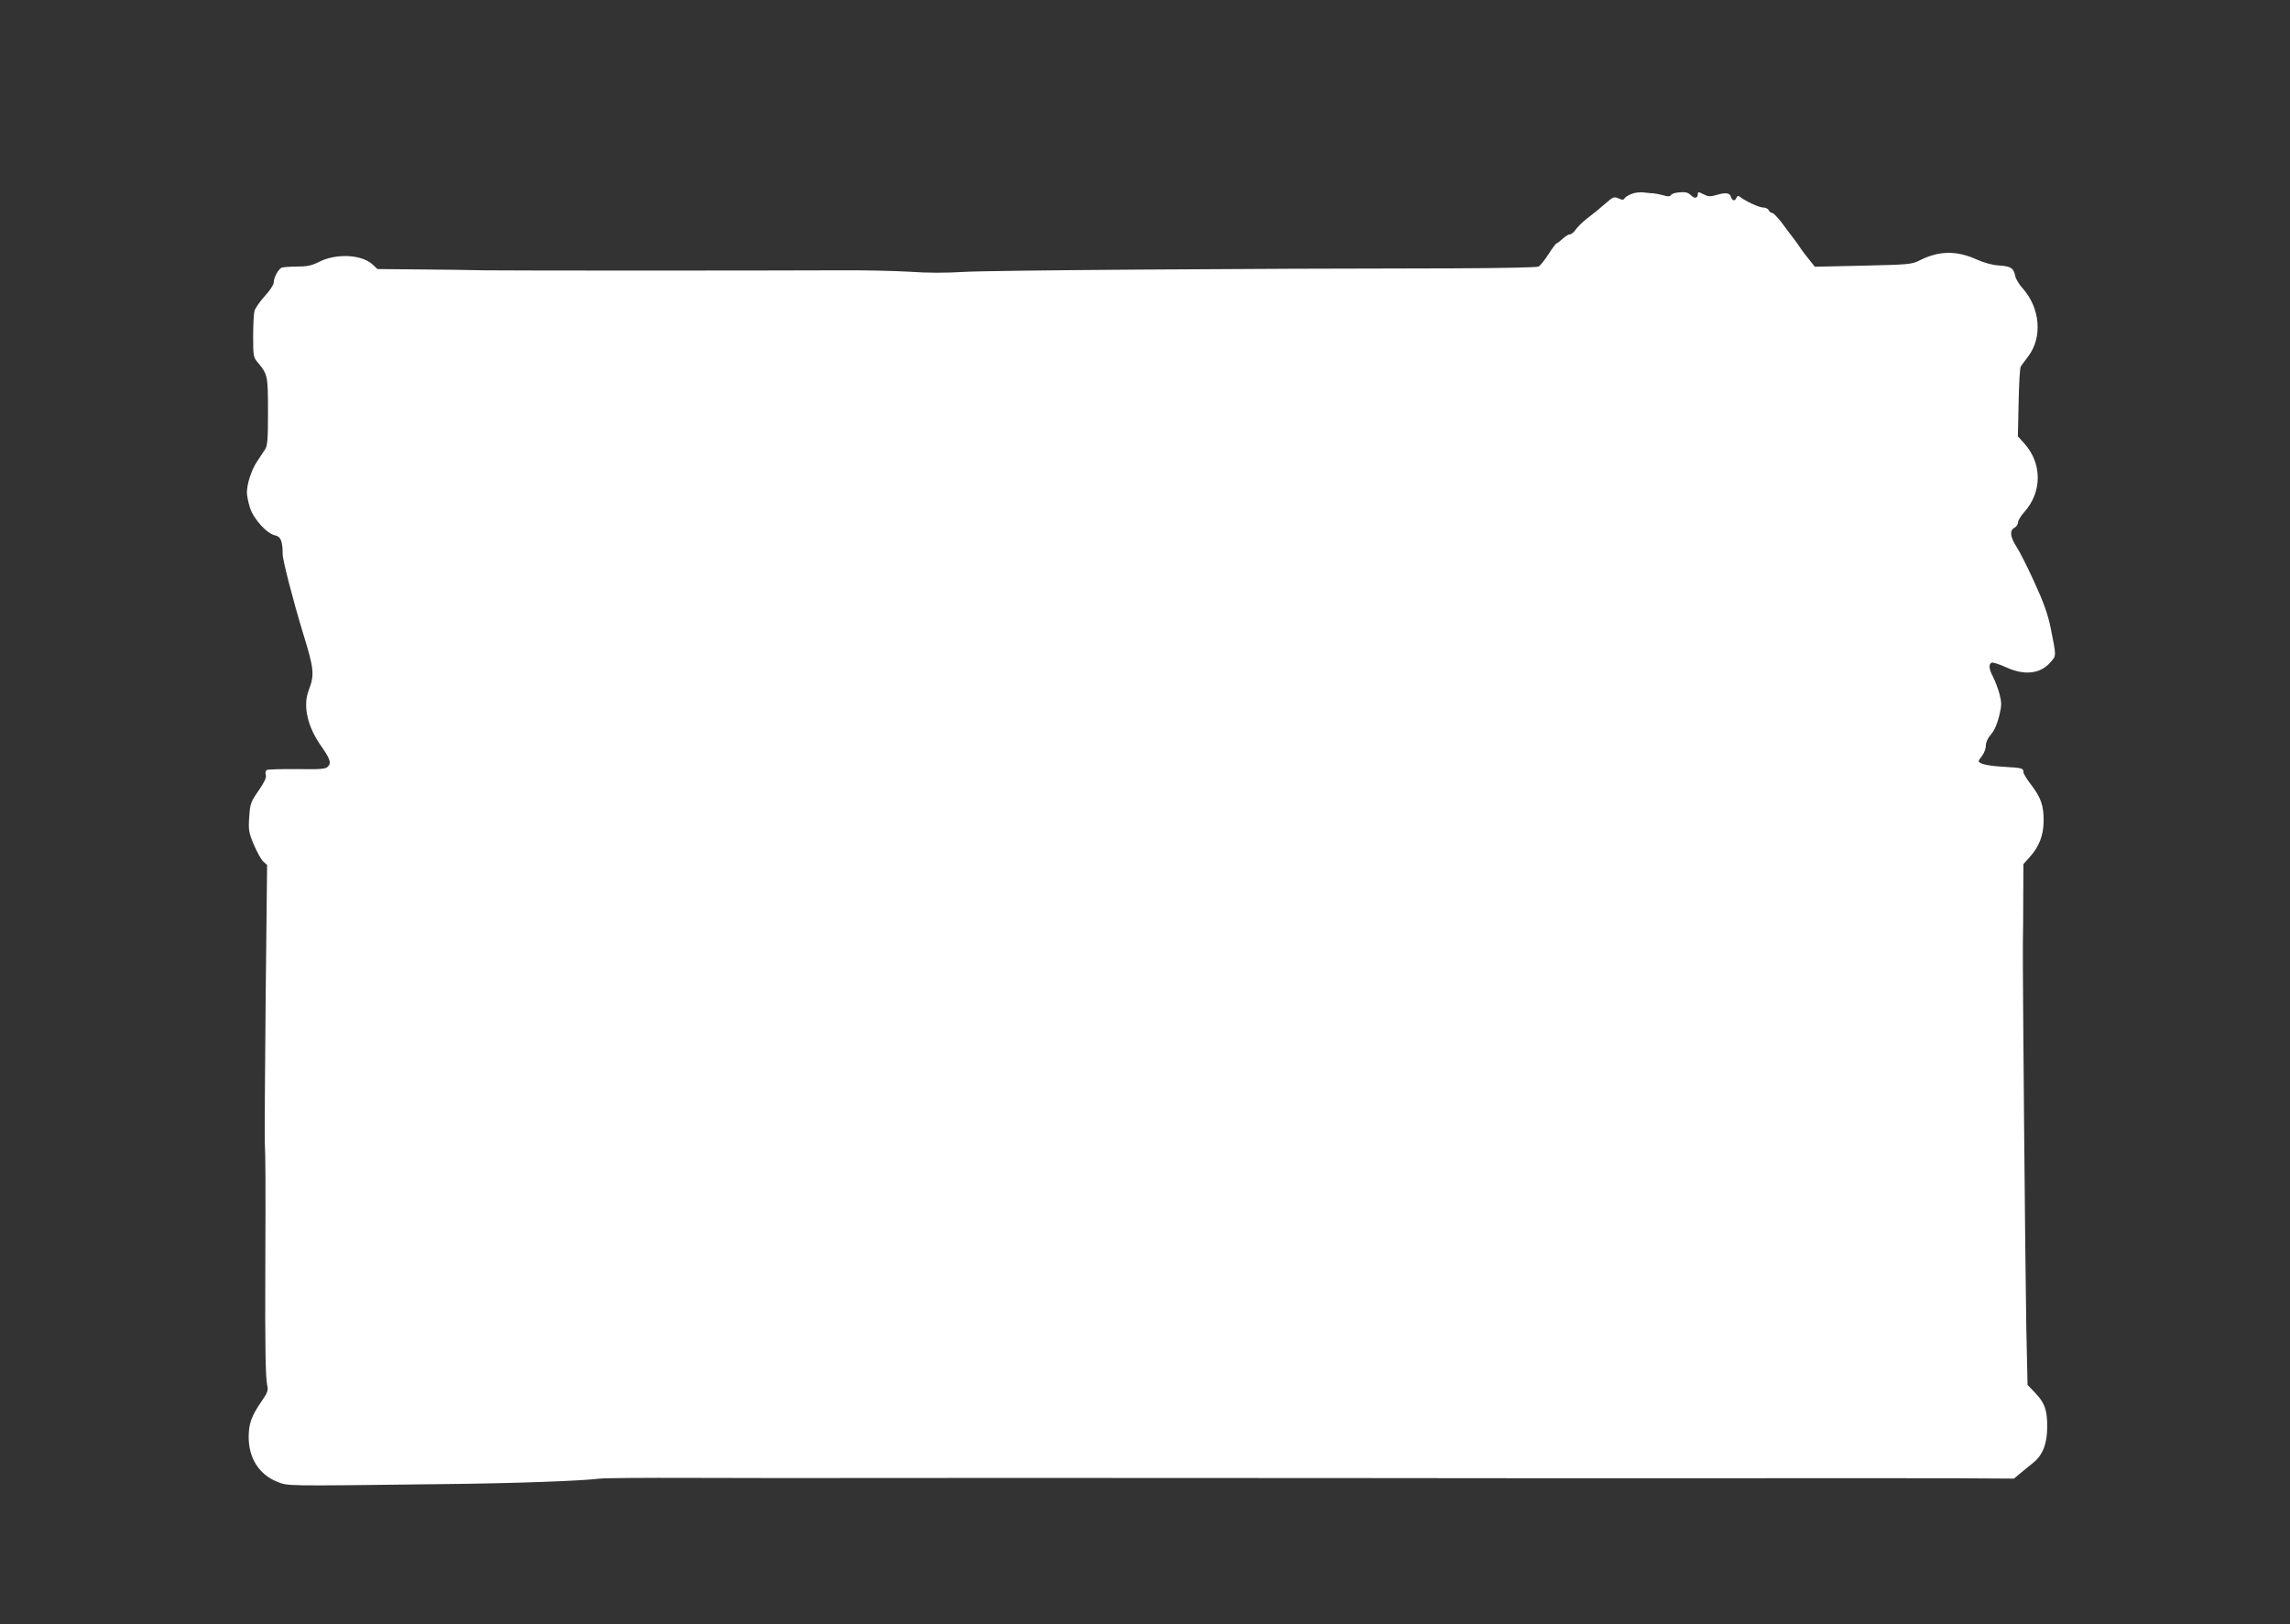 <?xml version="1.0" standalone="no"?>
<!DOCTYPE svg PUBLIC "-//W3C//DTD SVG 20010904//EN"
 "http://www.w3.org/TR/2001/REC-SVG-20010904/DTD/svg10.dtd">
<svg version="1.0" xmlns="http://www.w3.org/2000/svg"
 width="1280pt" height="908pt" viewBox="0 0 1280 908"
 preserveAspectRatio="xMidYMid meet">
<rect x="0" y="0" width="1280" height="908" fill="#333333" stroke="none"/>
<g transform="translate(0,908) scale(0.1,-0.1)"
fill="#ffffff" stroke="none">
<path d="M9122 7997 c-18 -7 -37 -18 -41 -25 -6 -10 -13 -11 -34 -1 -25 11
-31 9 -75 -30 -26 -23 -70 -59 -98 -80 -28 -21 -58 -51 -67 -65 -10 -14 -24
-26 -32 -26 -8 0 -26 -11 -41 -25 -15 -14 -30 -25 -33 -25 -4 0 -24 -27 -45
-60 -22 -34 -47 -65 -56 -70 -9 -5 -219 -9 -471 -10 -1179 -1 -2609 -11 -2744
-20 -97 -6 -203 -6 -300 1 -82 5 -258 9 -390 8 -435 -2 -1847 -2 -1988 0 -77
2 -242 4 -368 5 l-229 2 -28 26 c-61 56 -203 63 -299 14 -42 -21 -67 -26 -122
-26 -38 0 -77 -3 -86 -6 -19 -8 -45 -55 -45 -83 0 -12 -22 -46 -50 -76 -27
-30 -53 -67 -57 -82 -5 -16 -8 -80 -8 -144 0 -111 1 -116 28 -148 53 -63 55
-73 55 -273 0 -156 -3 -191 -17 -211 -9 -13 -29 -44 -45 -68 -30 -45 -56 -124
-56 -173 0 -16 8 -54 17 -84 21 -64 95 -146 142 -155 30 -6 41 -33 41 -105 0
-34 61 -268 114 -442 62 -200 65 -231 31 -320 -33 -87 -6 -204 72 -313 48 -68
56 -93 36 -112 -13 -14 -41 -16 -173 -14 -87 1 -163 -2 -169 -5 -7 -5 -9 -17
-5 -28 4 -14 -8 -40 -41 -88 -44 -63 -47 -73 -52 -147 -5 -72 -3 -85 26 -155
18 -41 41 -84 53 -94 l21 -19 -8 -735 c-4 -404 -6 -769 -5 -810 4 -92 5 -189
3 -690 -2 -459 1 -633 11 -676 6 -25 1 -40 -30 -84 -58 -84 -74 -127 -74 -203
0 -117 58 -209 158 -249 64 -25 18 -25 907 -14 417 4 798 18 898 31 21 3 251
5 510 4 260 -1 479 -1 487 -1 59 1 2437 1 3155 0 490 -1 1378 -1 1975 -1 597
1 1241 0 1431 0 l346 -2 36 30 c20 17 52 42 71 58 54 43 79 107 79 202 0 95
-14 134 -70 192 l-40 42 -7 323 c-6 351 -21 1997 -19 2143 1 50 2 170 2 267
l1 178 35 39 c52 57 77 121 78 200 1 86 -15 133 -69 203 -24 31 -44 63 -44 72
0 22 -7 24 -113 30 -88 5 -137 17 -137 32 0 3 9 17 20 31 11 14 20 39 20 56 0
18 11 42 29 62 18 21 34 57 45 101 15 63 15 74 2 126 -9 32 -25 74 -36 95 -23
43 -26 71 -7 79 7 2 43 -9 80 -26 103 -47 191 -37 247 27 35 40 35 29 1 199
-16 75 -39 139 -90 250 -37 82 -82 171 -100 198 -36 57 -39 91 -11 106 11 6
20 20 20 30 0 11 16 37 35 58 100 111 100 273 0 383 l-36 40 4 188 c2 103 7
194 12 202 5 7 23 33 41 56 82 107 68 272 -31 382 -19 21 -38 52 -41 69 -9 44
-25 54 -91 58 -35 2 -83 15 -123 33 -115 52 -212 50 -321 -5 -44 -22 -61 -23
-315 -29 l-270 -6 -34 43 c-19 23 -39 50 -45 59 -5 9 -23 34 -39 55 -17 22
-48 63 -69 92 -22 28 -45 52 -52 52 -7 0 -15 7 -19 15 -3 8 -17 15 -31 15 -23
0 -100 36 -131 61 -8 6 -14 4 -18 -6 -8 -21 -23 -19 -31 5 -7 23 -30 25 -85 9
-30 -9 -43 -8 -68 5 -27 14 -32 14 -32 2 0 -25 -18 -28 -39 -7 -14 14 -30 19
-61 16 -24 -1 -46 -8 -50 -15 -6 -9 -16 -10 -41 -2 -19 5 -43 10 -54 11 -11 0
-36 3 -55 5 -19 3 -50 0 -68 -7z"/>
</g>
</svg>
